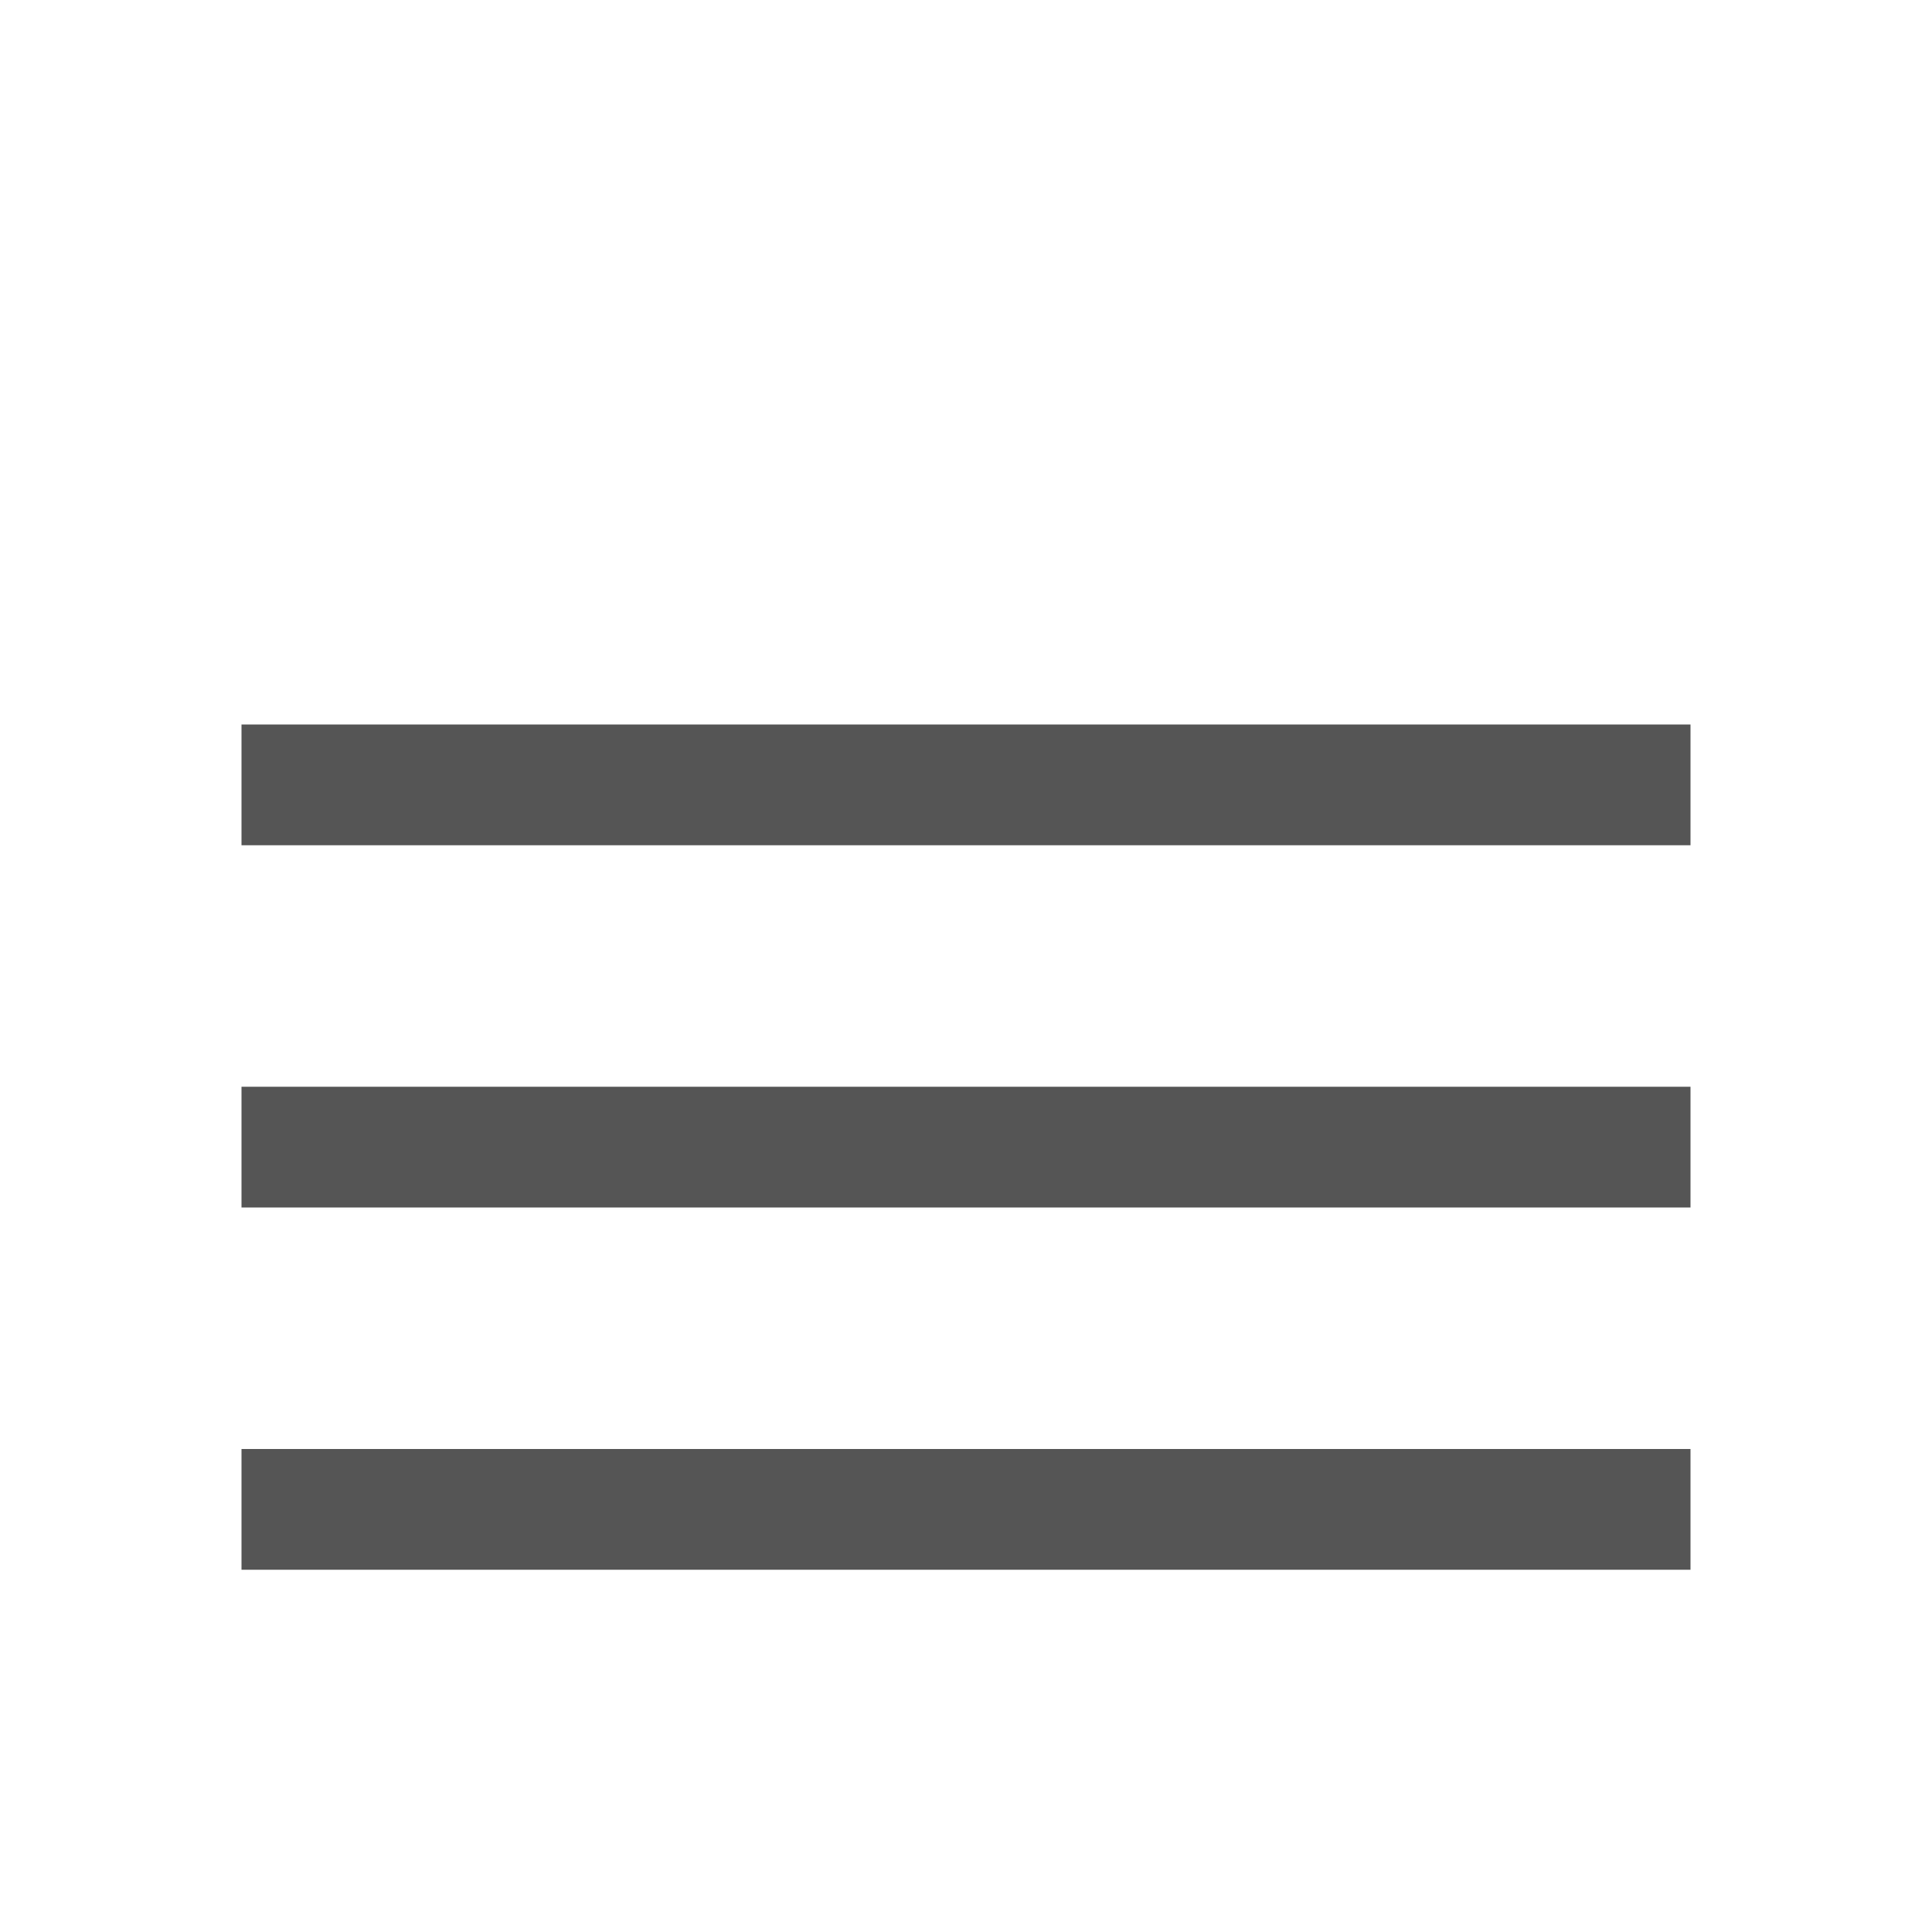 <svg xmlns="http://www.w3.org/2000/svg" width="16" height="16" viewBox="0 0 16 16"><g transform="translate(-71 -88)"><rect width="16" height="16" transform="translate(71 88)" fill="#fff" opacity="0"/><g transform="translate(0.5 1)"><rect width="12" height="1" transform="translate(72.5 99)" fill="#555"/><rect width="12" height="1" transform="translate(72.5 96)" fill="#555"/><rect width="12" height="1" transform="translate(72.5 93)" fill="#555"/></g></g></svg>